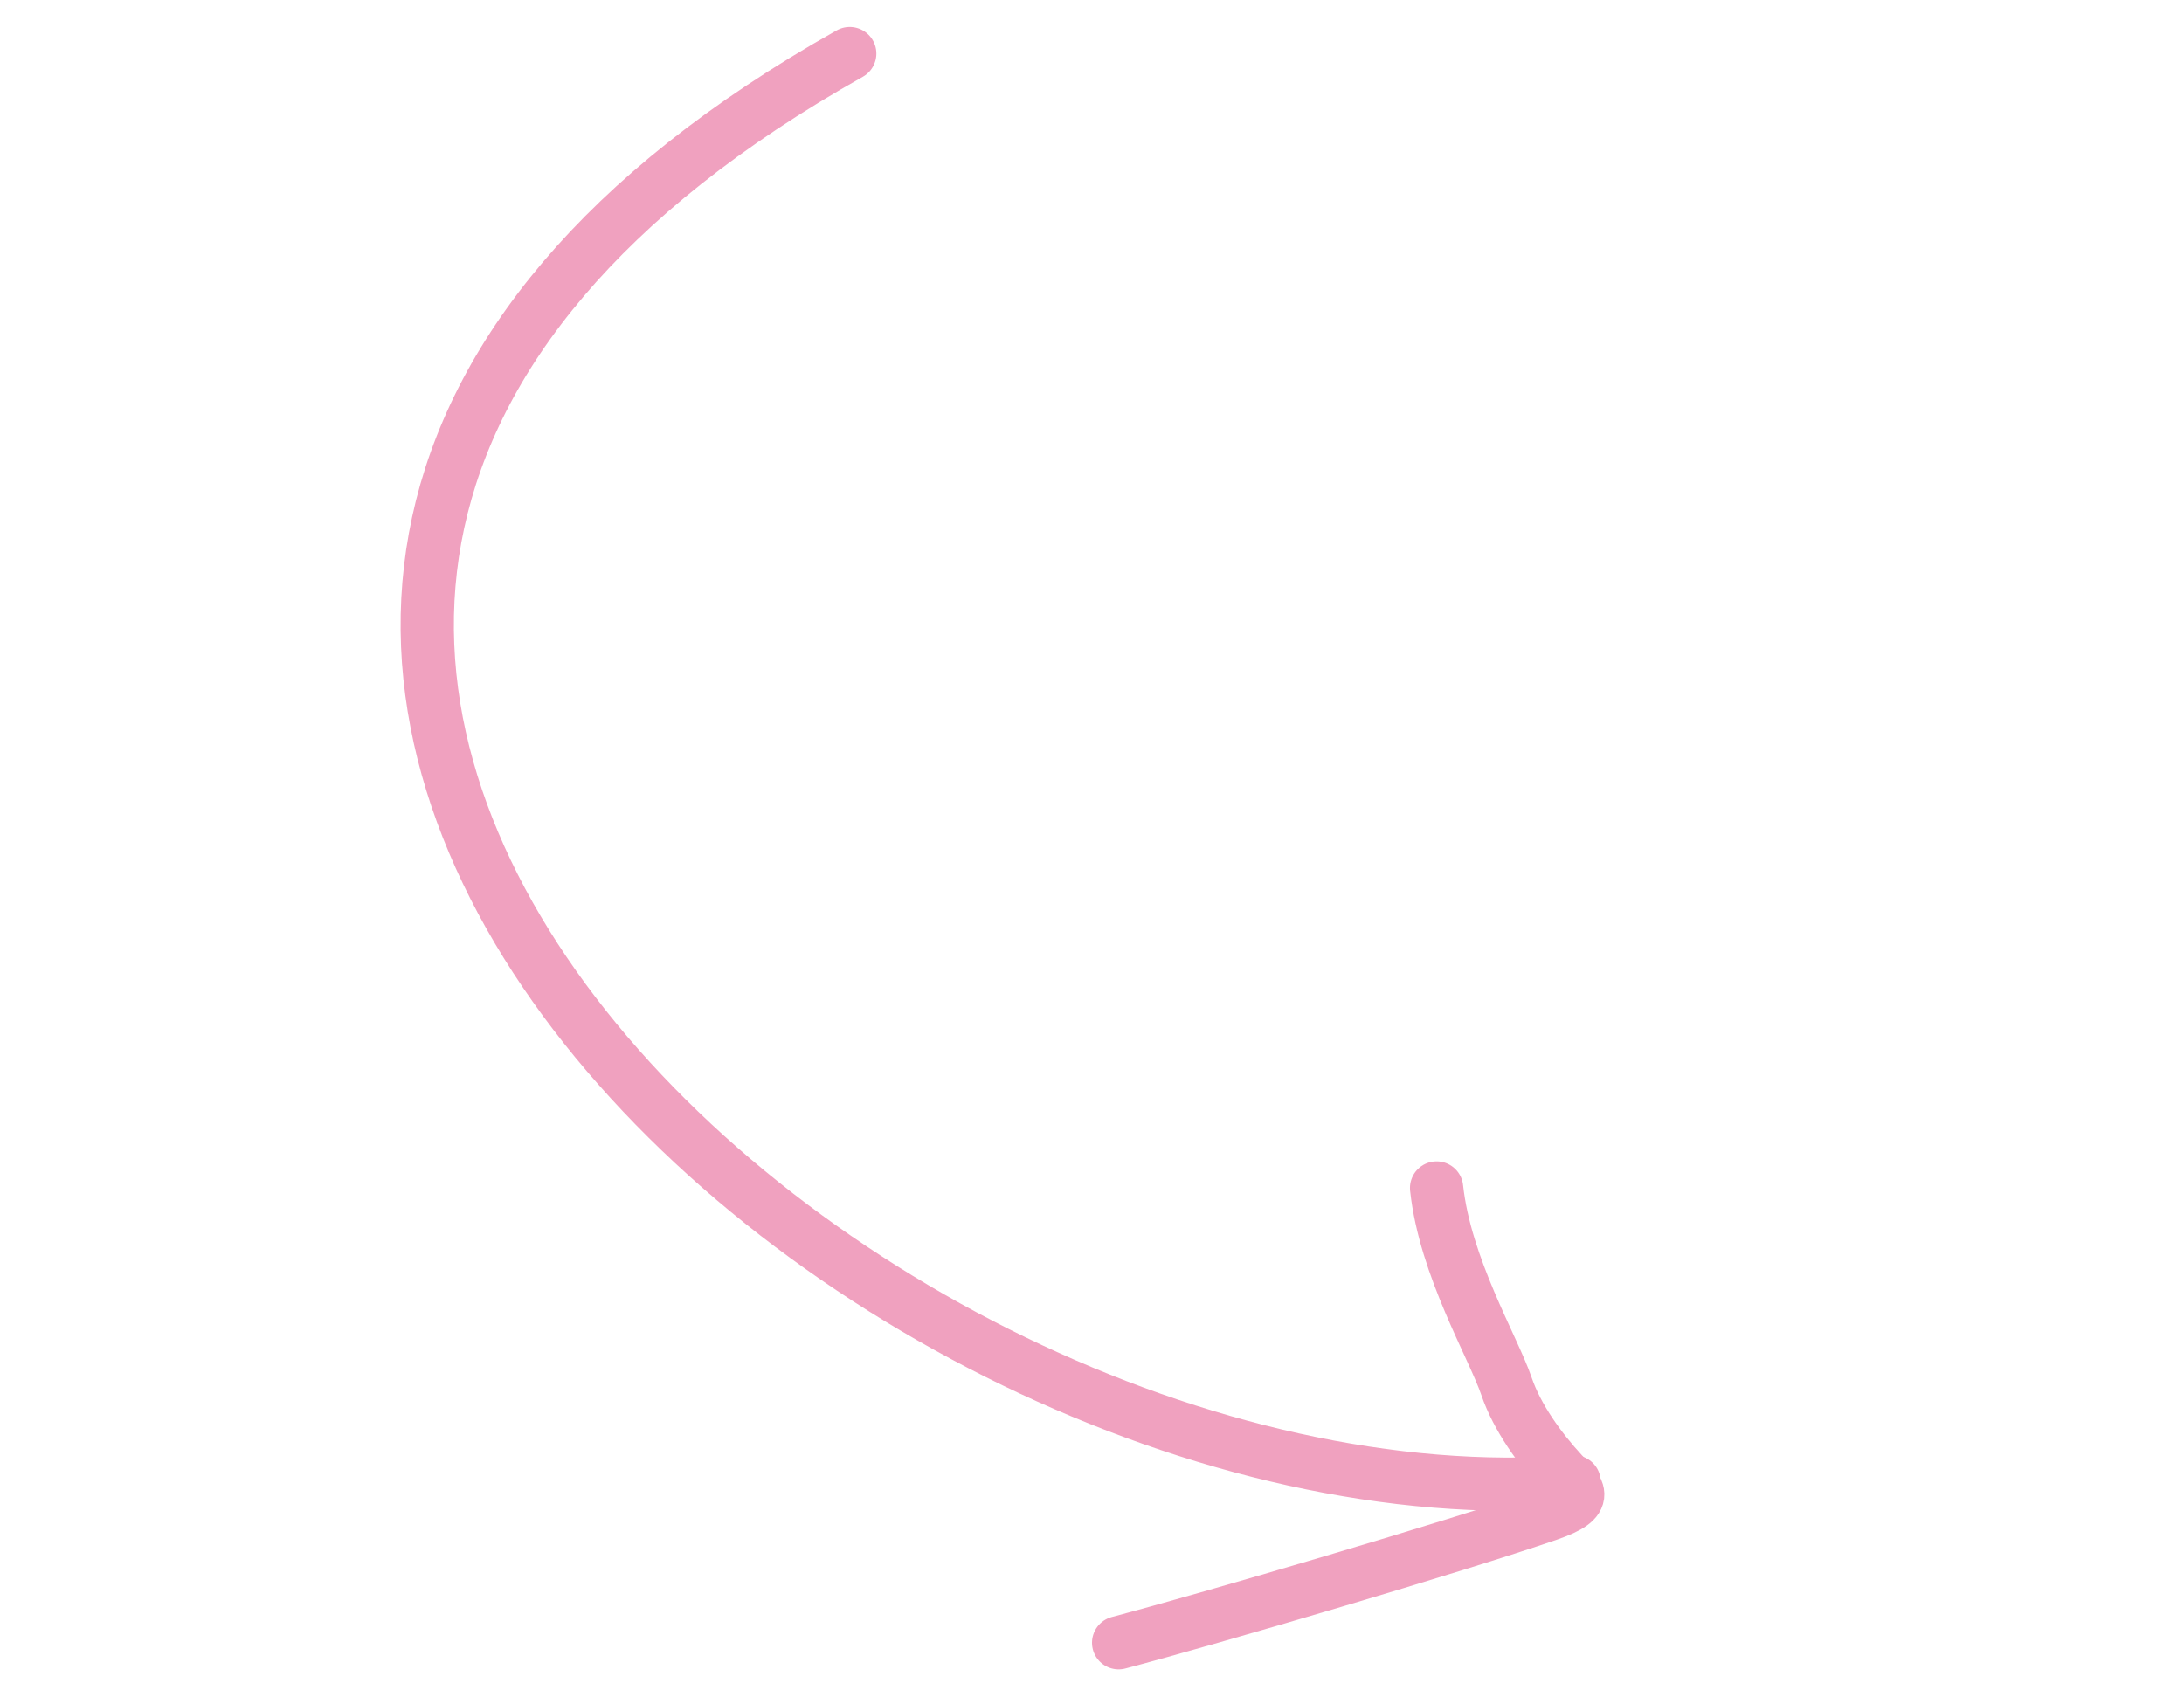 <?xml version="1.0" encoding="UTF-8"?> <svg xmlns="http://www.w3.org/2000/svg" width="41" height="32" viewBox="0 0 41 32" fill="none"> <path d="M29.55 27.825C15.935 28.865 -2.858 11.589 15.952 1.006" stroke="#F0A1BF" stroke-linecap="round"></path> <path d="M26.969 22.307C27.129 23.791 28.026 25.285 28.281 26.03C28.483 26.621 28.906 27.205 29.332 27.667C29.612 27.971 29.907 28.148 29.062 28.439C27.335 29.034 22.725 30.391 21 30.846" stroke="#F0A1BF" stroke-linecap="round"></path> </svg> 